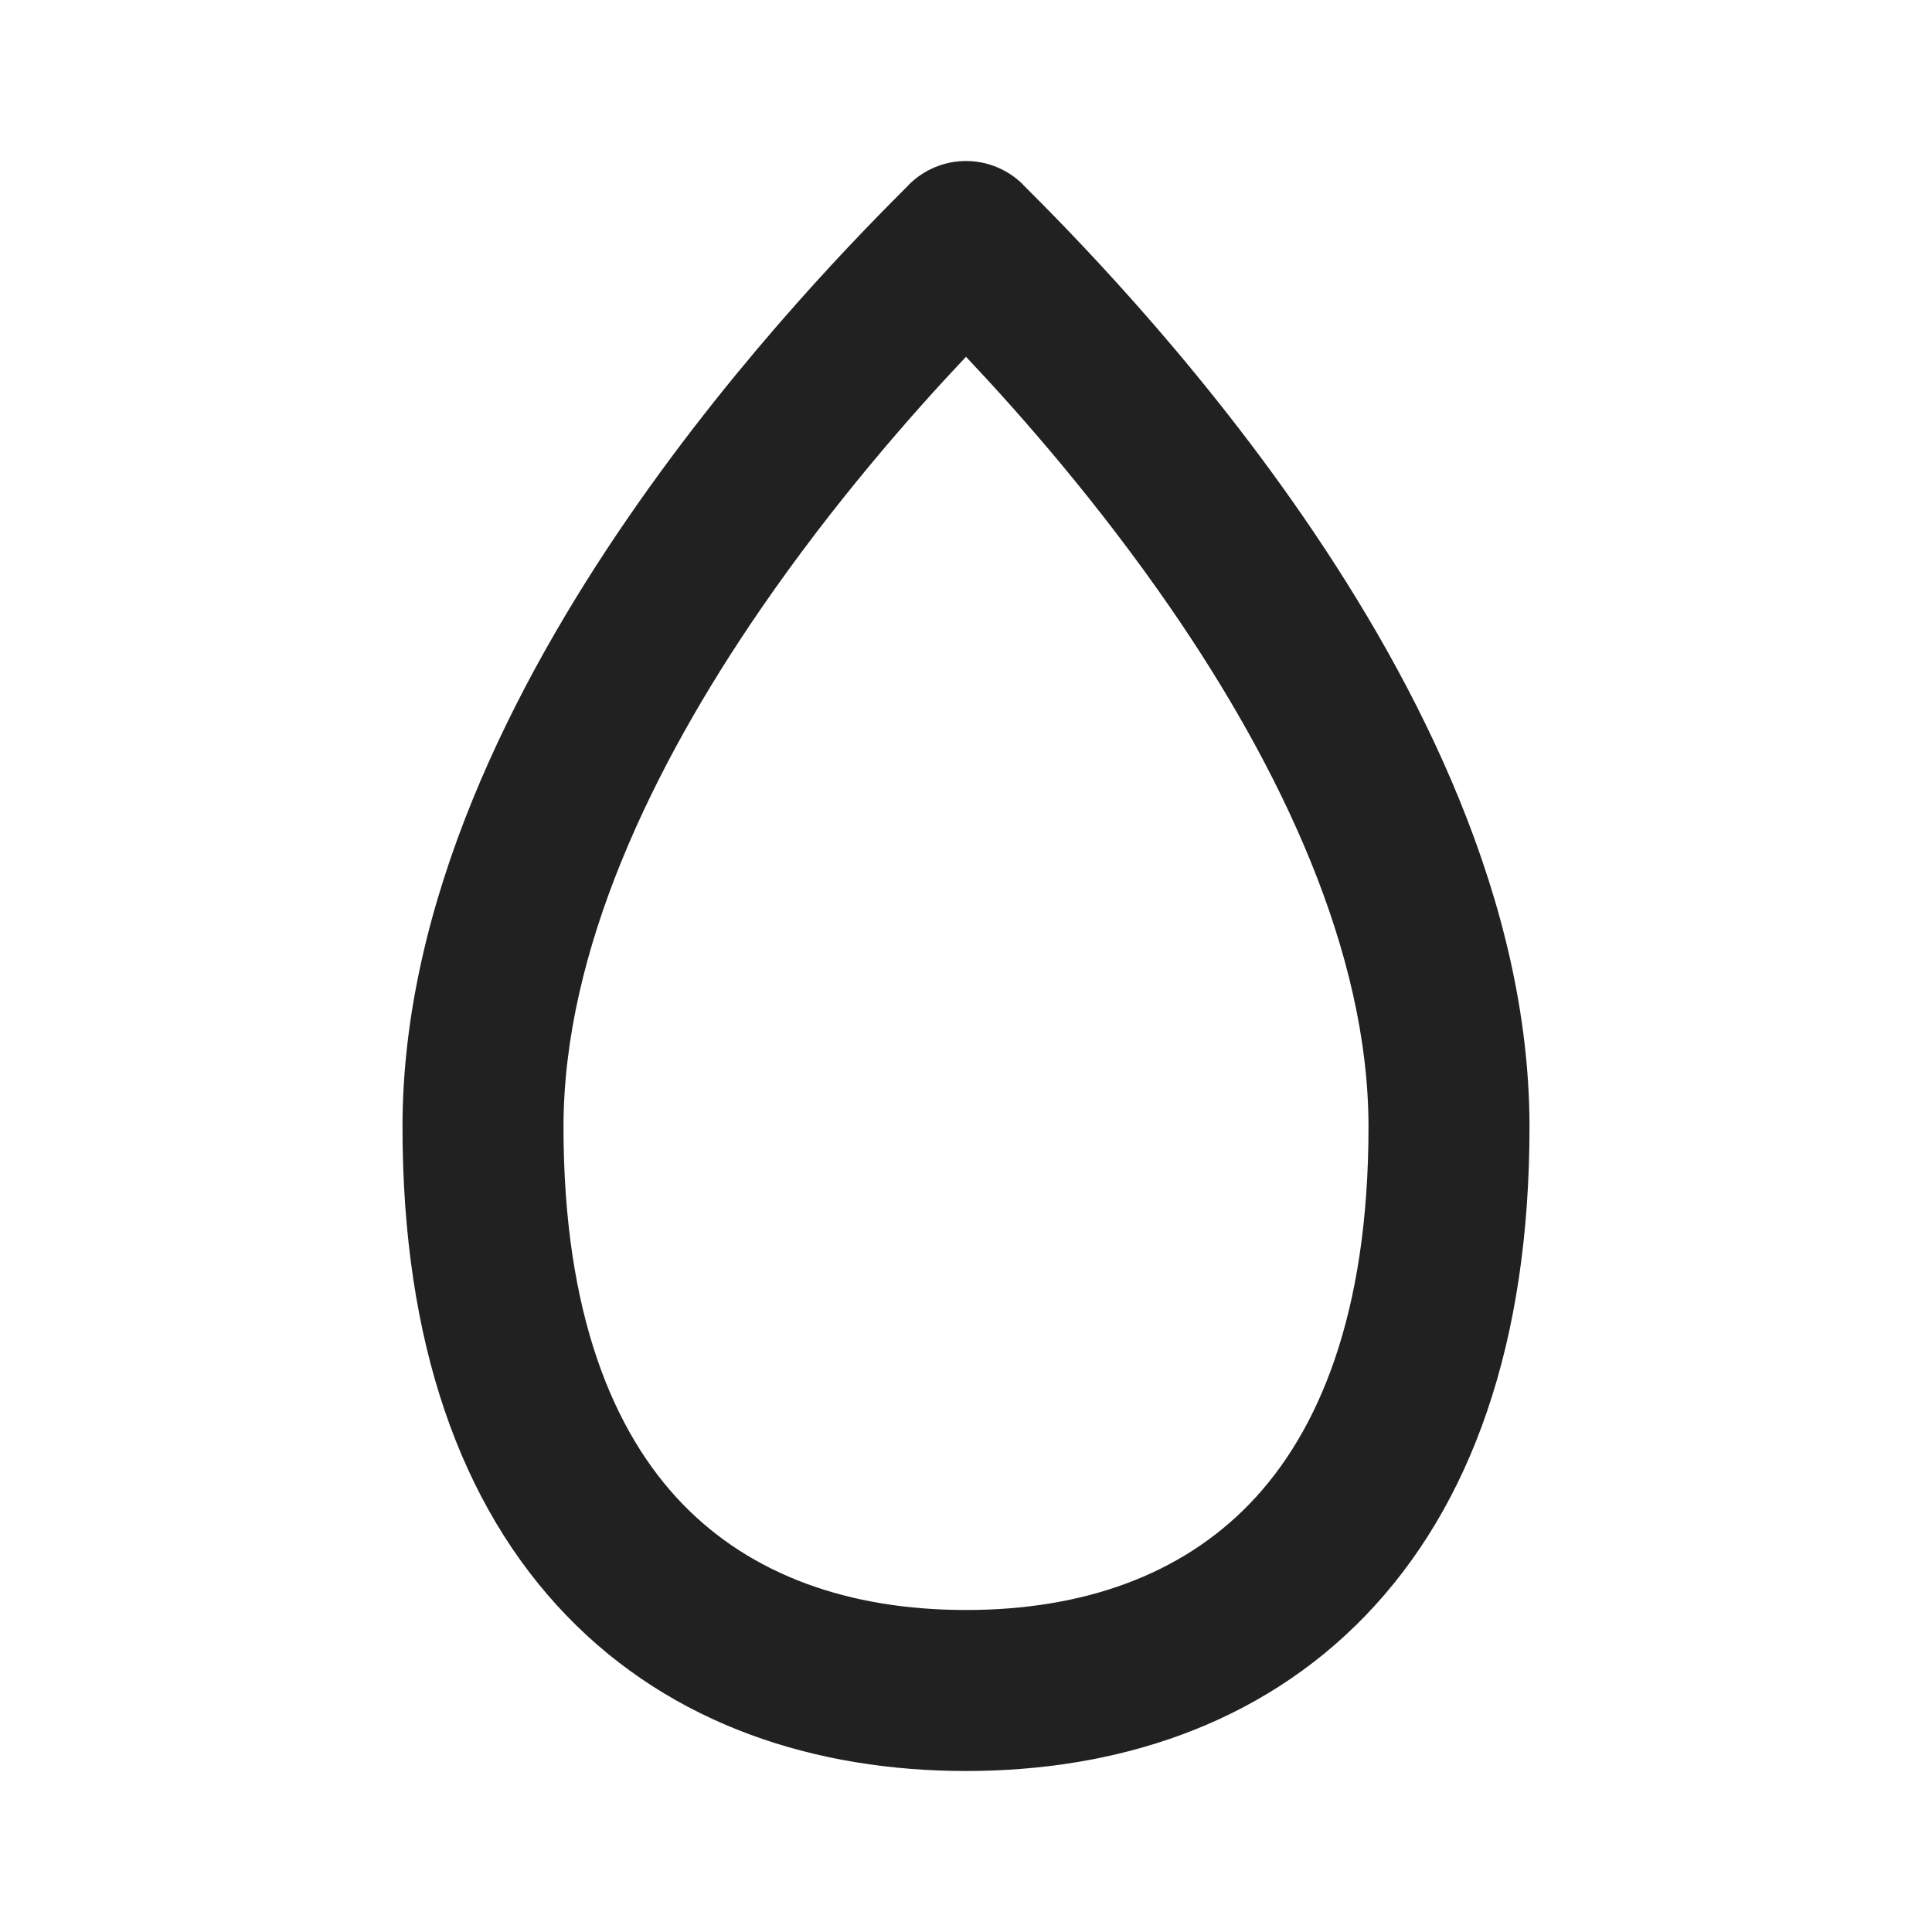 <svg width="12" height="12" viewBox="0 0 12 12" fill="none" xmlns="http://www.w3.org/2000/svg">
<path d="M6 1C6.133 1 6.26 1.053 6.354 1.146L6.355 1.148C6.61 1.403 7.386 2.179 8.1 3.217C8.806 4.244 9.5 5.597 9.5 7C9.5 8.337 9.14 9.352 8.481 10.035C7.822 10.718 6.928 11 6 11C5.072 11 4.178 10.718 3.519 10.035C2.86 9.352 2.5 8.337 2.5 7C2.5 5.597 3.194 4.244 3.9 3.217C4.614 2.179 5.39 1.403 5.645 1.148L5.646 1.146C5.74 1.053 5.867 1 6 1ZM6 2.216C5.662 2.574 5.179 3.123 4.725 3.783C4.056 4.756 3.5 5.903 3.5 7C3.5 8.163 3.811 8.898 4.238 9.34C4.665 9.782 5.271 10 6 10C6.729 10 7.335 9.782 7.762 9.34C8.189 8.898 8.5 8.163 8.5 7C8.5 5.903 7.944 4.756 7.275 3.783C6.821 3.123 6.338 2.574 6 2.216Z" fill="#212121"/>
</svg>
